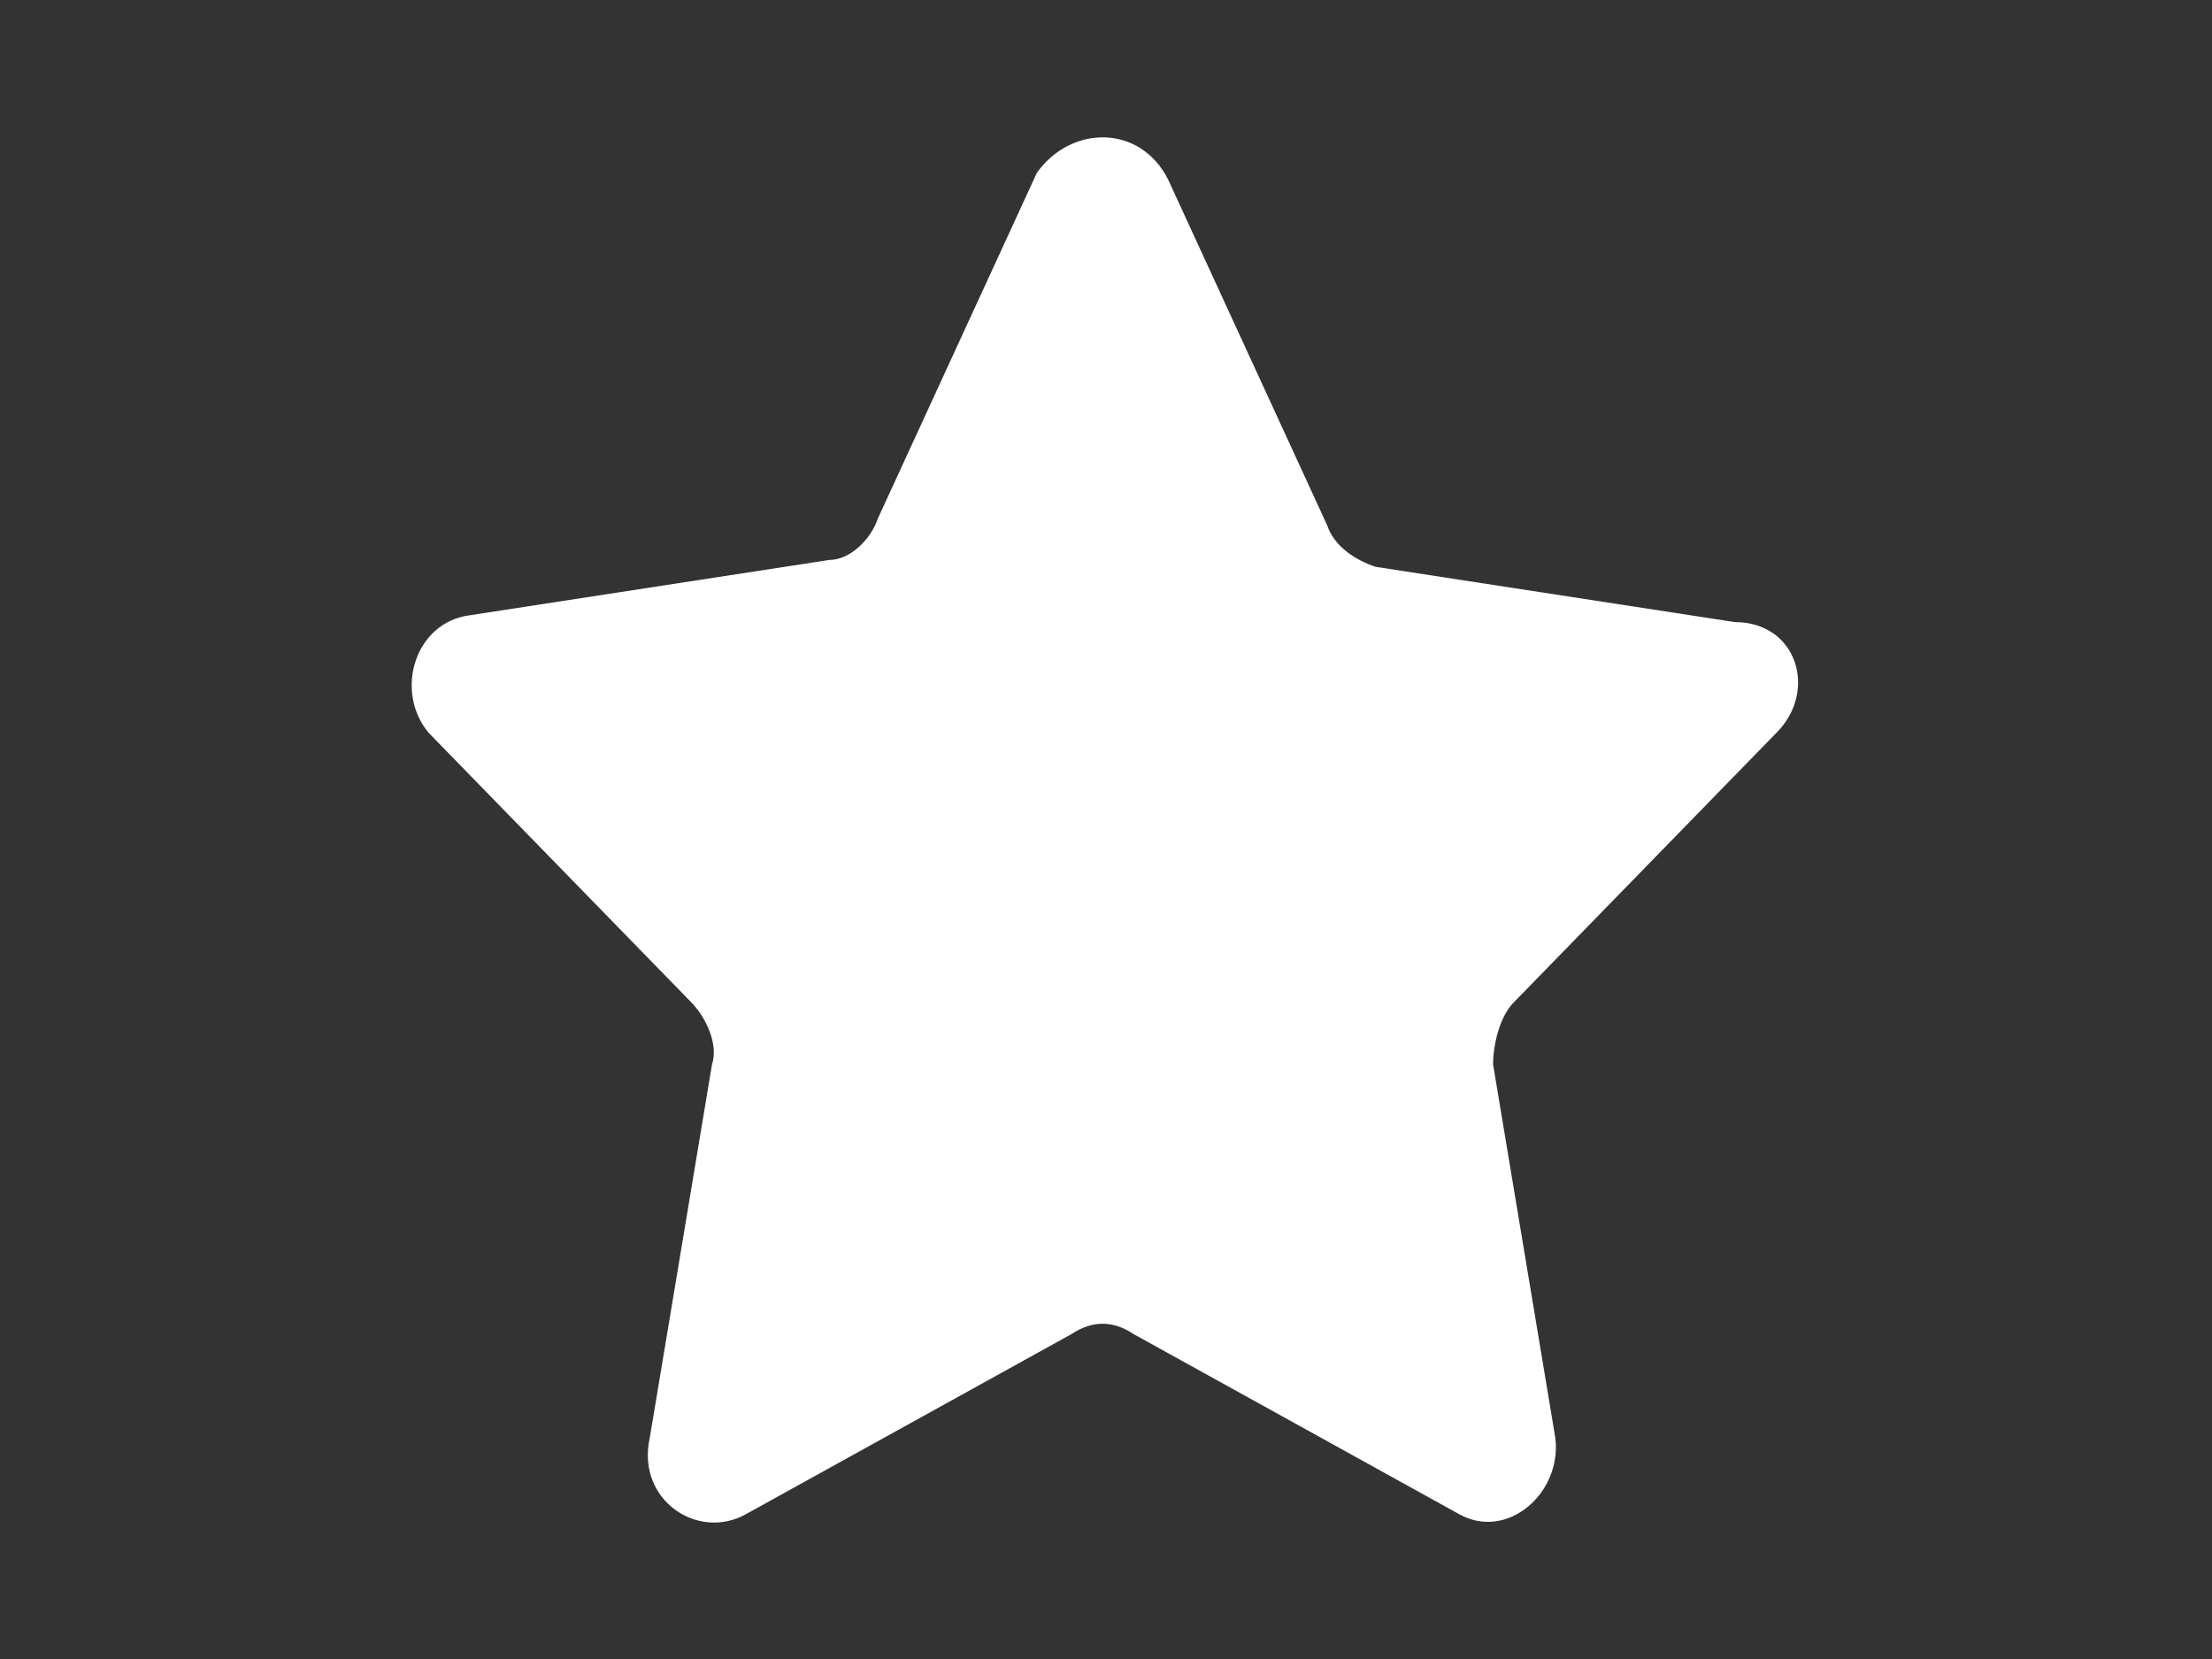 <?xml version="1.0" encoding="utf-8"?>
<!-- Generator: Adobe Illustrator 13.0.0, SVG Export Plug-In . SVG Version: 6.00 Build 14948)  -->
<!DOCTYPE svg PUBLIC "-//W3C//DTD SVG 1.1//EN" "http://www.w3.org/Graphics/SVG/1.1/DTD/svg11.dtd">
<svg version="1.1" id="Layer_1" xmlns="http://www.w3.org/2000/svg" xmlns:xlink="http://www.w3.org/1999/xlink" x="0px" y="0px"
	 width="40px" height="30px" viewBox="0 0 40 30" enable-background="new 0 0 40 30" xml:space="preserve">
<rect x="0" y="0" width="40" height="30" fill="#333333" stroke="none"/>
<g id="info">
</g>
<g id="icons">
	<path id="favorite" fill="#FFFFFF" d="M21.125,3.25L24,9.5c0.125,0.375,0.5,0.625,0.875,0.75l6.5,1c1.125,0,1.5,1.25,0.75,2
		l-4.75,4.875C27.125,18.375,27,18.875,27,19.25L28.125,26c0.125,1-0.875,1.875-1.75,1.375l-5.875-3.25
		c-0.375-0.25-0.75-0.25-1.125,0l-5.875,3.25c-0.875,0.5-2-0.25-1.75-1.375l1.125-6.75C13,18.875,12.75,18.375,12.5,18.125
		L7.75,13.25c-0.625-0.75-0.25-2,0.75-2.125l6.5-1c0.375,0,0.75-0.375,0.875-0.75l2.875-6.25C19.375,2.25,20.625,2.25,21.125,3.25z"
		/>
</g>
</svg>
